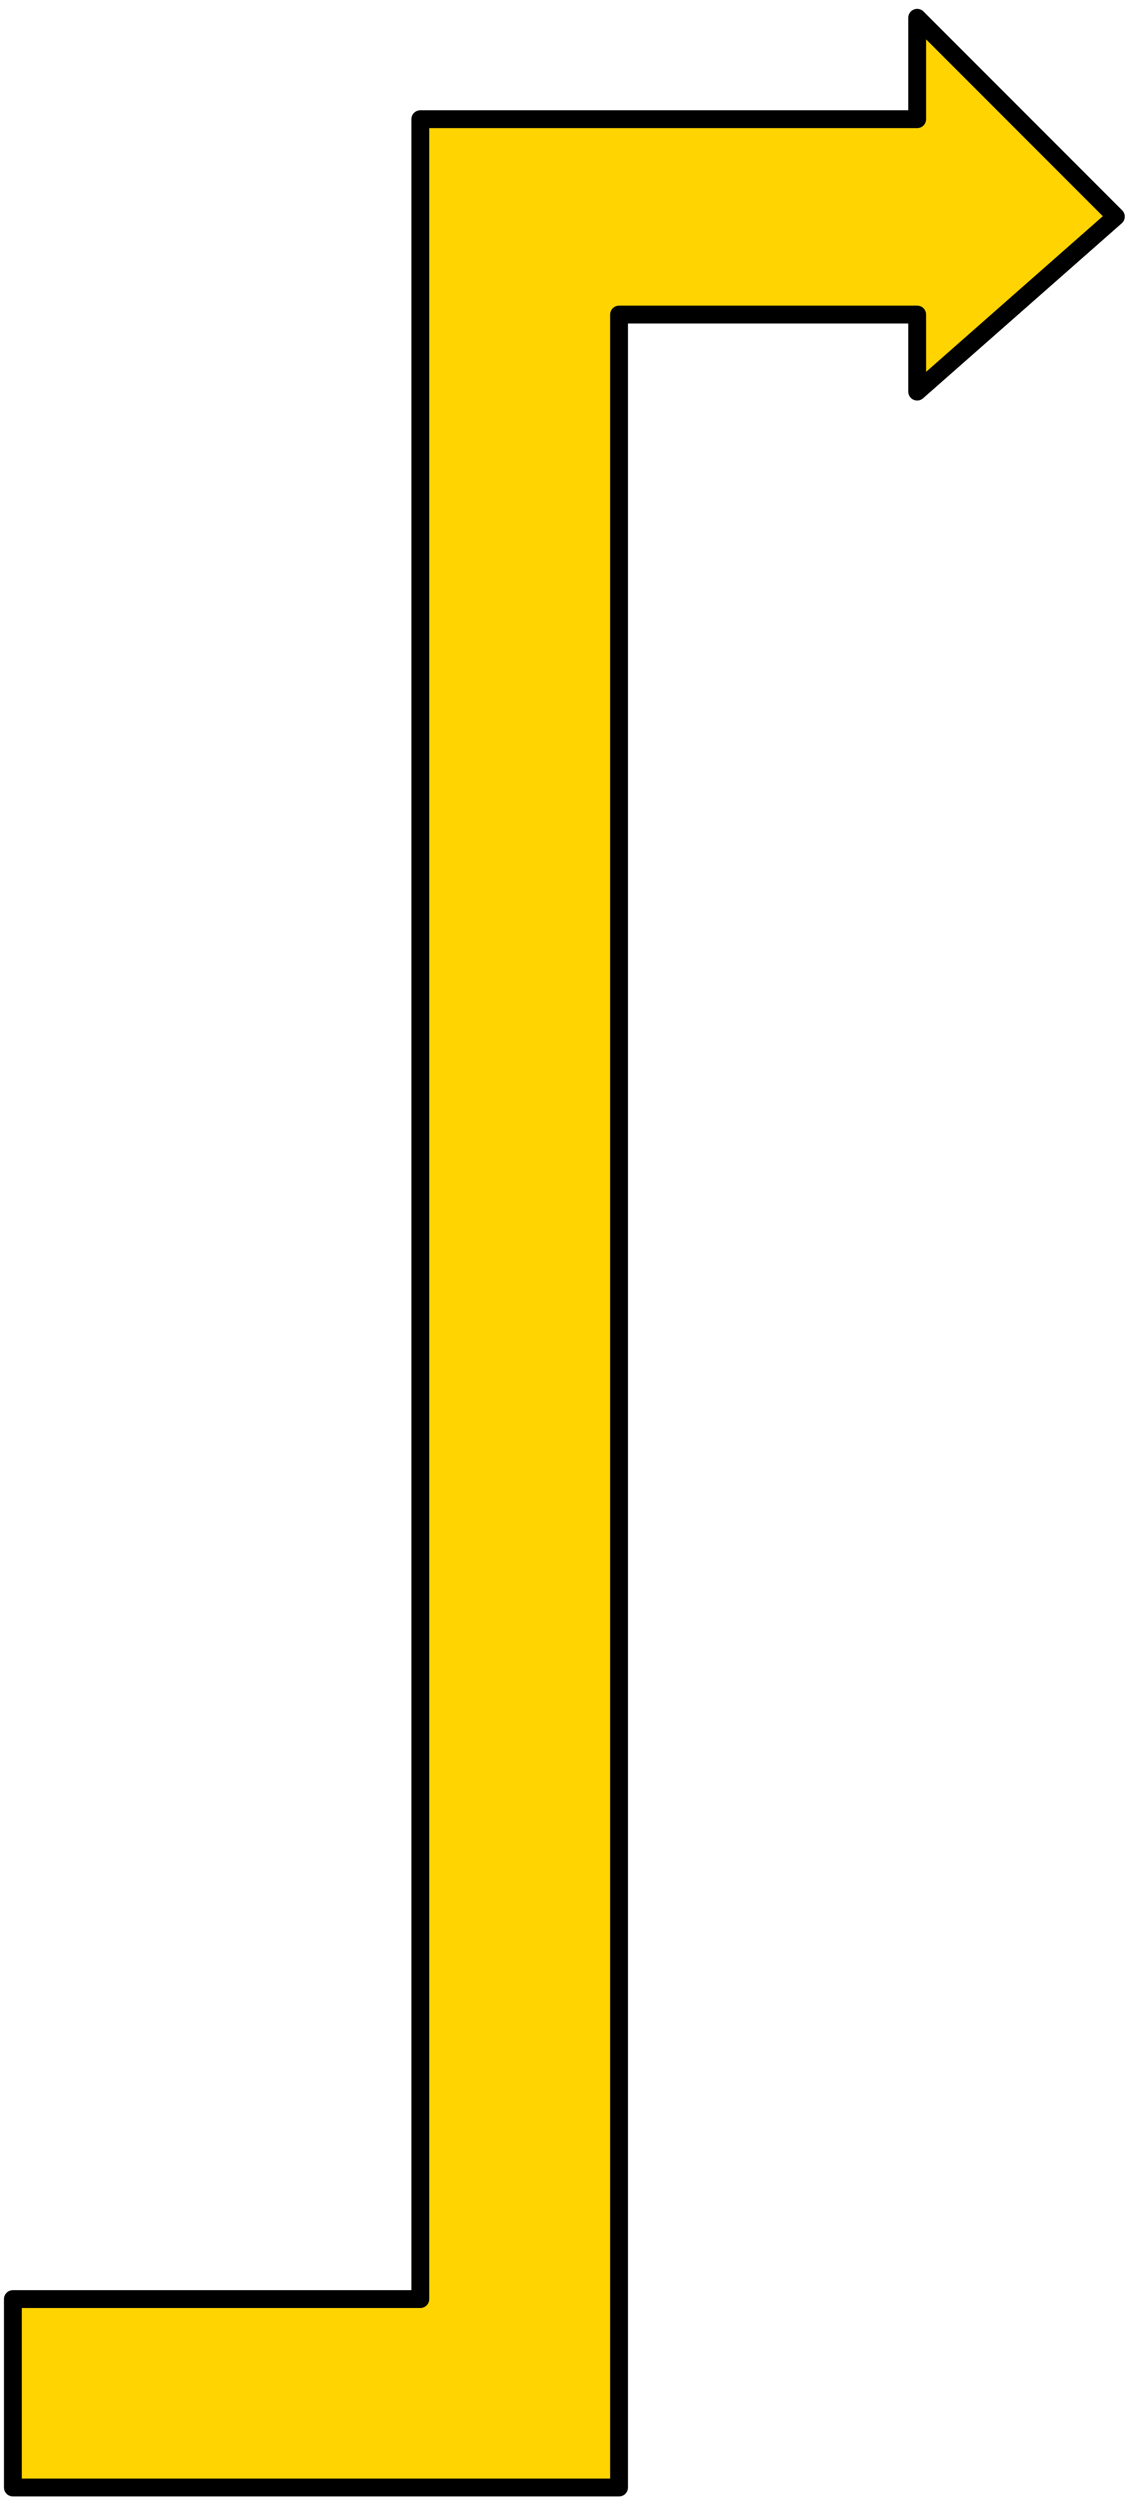 <svg width="64" height="140" viewBox="0 0 64 140" fill="none" xmlns="http://www.w3.org/2000/svg"><path d="M.722 128.755h22.833V6.675H51.4V.996l11.134 11.135-11.134 9.8v-4.315H34.693v121.69H.722v-10.551z" fill="#FFD400"/><path d="M.722 128.755h22.833V6.675H51.4V.996l11.134 11.135-11.134 9.8v-4.315H34.693v121.69H.722v-10.551z" stroke="#000" stroke-miterlimit="10" stroke-linecap="round" stroke-linejoin="round"/></svg>